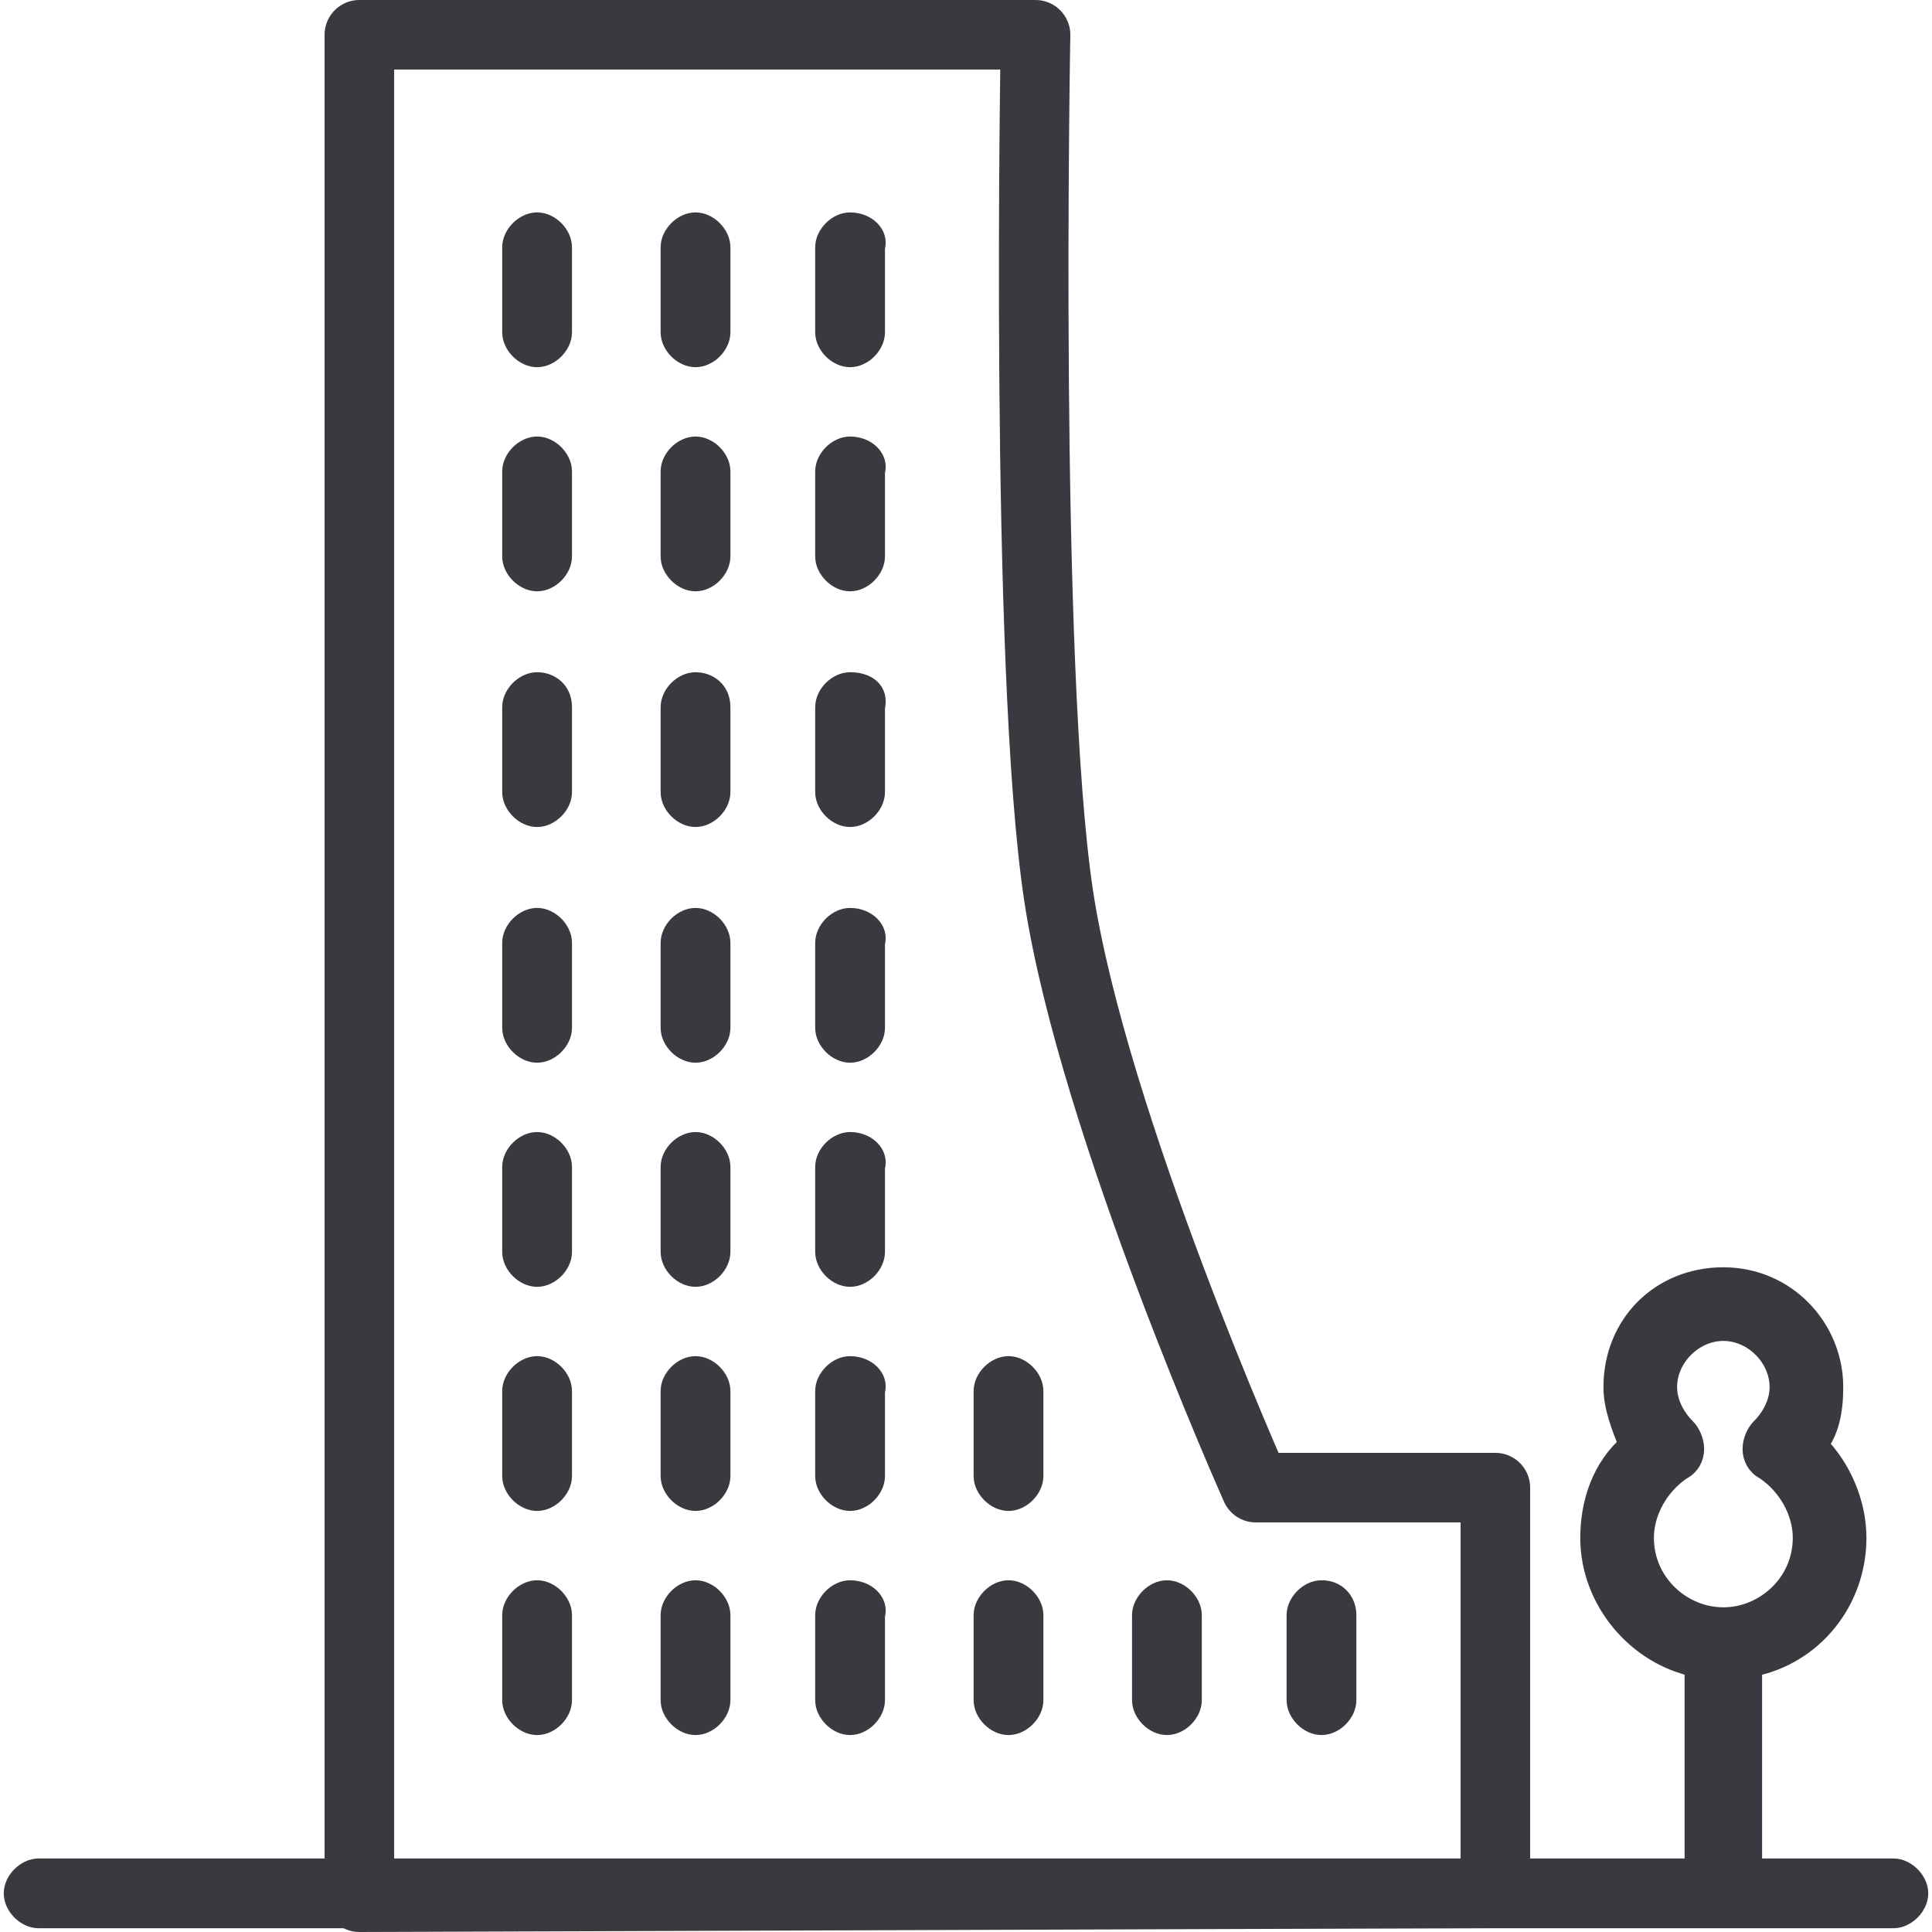 <?xml version="1.0" encoding="UTF-8"?>
<!-- Generator: Adobe Illustrator 28.3.0, SVG Export Plug-In . SVG Version: 6.00 Build 0)  -->
<svg xmlns="http://www.w3.org/2000/svg" xmlns:xlink="http://www.w3.org/1999/xlink" version="1.1" id="Layer_1" x="0px" y="0px" viewBox="0 0 50 50" style="enable-background:new 0 0 50 50;" xml:space="preserve">
<style type="text/css">
	.st0{fill:#3B3840;stroke:#3B3840;stroke-width:0.606;stroke-miterlimit:10;}
	.st1{fill:none;stroke:#3B3840;stroke-width:1.8;stroke-linecap:round;stroke-linejoin:round;stroke-miterlimit:10;}
</style>
<g>
	<path class="st0" d="M26.1,41.2c-0.3,0-0.6,0.3-0.6,0.6V44c0,0.3,0.3,0.6,0.6,0.6c0.3,0,0.6-0.3,0.6-0.6v-2.2   C26.7,41.5,26.4,41.2,26.1,41.2"></path>
	<path class="st0" d="M30.2,41.2c-0.3,0-0.6,0.3-0.6,0.6V44c0,0.3,0.3,0.6,0.6,0.6c0.3,0,0.6-0.3,0.6-0.6v-2.2   C30.8,41.5,30.5,41.2,30.2,41.2"></path>
	<path class="st0" d="M34.2,41.2c-0.3,0-0.6,0.3-0.6,0.6V44c0,0.3,0.3,0.6,0.6,0.6c0.3,0,0.6-0.3,0.6-0.6v-2.2   C34.8,41.5,34.6,41.2,34.2,41.2"></path>
	<path class="st0" d="M13.9,35.4c-0.3,0-0.6,0.3-0.6,0.6v2.2c0,0.3,0.3,0.6,0.6,0.6c0.3,0,0.6-0.3,0.6-0.6V36   C14.5,35.7,14.2,35.4,13.9,35.4"></path>
	<path class="st0" d="M18,35.4c-0.3,0-0.6,0.3-0.6,0.6v2.2c0,0.3,0.3,0.6,0.6,0.6c0.3,0,0.6-0.3,0.6-0.6V36   C18.6,35.7,18.3,35.4,18,35.4"></path>
	<path class="st0" d="M22,35.4c-0.3,0-0.6,0.3-0.6,0.6v2.2c0,0.3,0.3,0.6,0.6,0.6s0.6-0.3,0.6-0.6V36C22.7,35.7,22.4,35.4,22,35.4"></path>
	<path class="st0" d="M13.9,29.6c-0.3,0-0.6,0.3-0.6,0.6v2.2c0,0.3,0.3,0.6,0.6,0.6c0.3,0,0.6-0.3,0.6-0.6v-2.2   C14.5,29.9,14.2,29.6,13.9,29.6"></path>
	<path class="st0" d="M18,29.6c-0.3,0-0.6,0.3-0.6,0.6v2.2c0,0.3,0.3,0.6,0.6,0.6c0.3,0,0.6-0.3,0.6-0.6v-2.2   C18.6,29.9,18.3,29.6,18,29.6"></path>
	<path class="st0" d="M22,29.6c-0.3,0-0.6,0.3-0.6,0.6v2.2c0,0.3,0.3,0.6,0.6,0.6s0.6-0.3,0.6-0.6v-2.2C22.7,29.9,22.4,29.6,22,29.6   "></path>
	<path class="st0" d="M13.9,23.8c-0.3,0-0.6,0.3-0.6,0.6v2.2c0,0.3,0.3,0.6,0.6,0.6c0.3,0,0.6-0.3,0.6-0.6v-2.2   C14.5,24.1,14.2,23.8,13.9,23.8"></path>
	<path class="st0" d="M18,23.8c-0.3,0-0.6,0.3-0.6,0.6v2.2c0,0.3,0.3,0.6,0.6,0.6c0.3,0,0.6-0.3,0.6-0.6v-2.2   C18.6,24.1,18.3,23.8,18,23.8"></path>
	<path class="st0" d="M22,23.8c-0.3,0-0.6,0.3-0.6,0.6v2.2c0,0.3,0.3,0.6,0.6,0.6s0.6-0.3,0.6-0.6v-2.2C22.7,24.1,22.4,23.8,22,23.8   "></path>
	<path class="st0" d="M13.9,11.6c-0.3,0-0.6,0.3-0.6,0.6v2.2c0,0.3,0.3,0.6,0.6,0.6c0.3,0,0.6-0.3,0.6-0.6v-2.2   C14.5,11.9,14.2,11.6,13.9,11.6"></path>
	<path class="st0" d="M18,11.6c-0.3,0-0.6,0.3-0.6,0.6v2.2c0,0.3,0.3,0.6,0.6,0.6c0.3,0,0.6-0.3,0.6-0.6v-2.2   C18.6,11.9,18.3,11.6,18,11.6"></path>
	<path class="st0" d="M22,11.6c-0.3,0-0.6,0.3-0.6,0.6v2.2c0,0.3,0.3,0.6,0.6,0.6s0.6-0.3,0.6-0.6v-2.2C22.7,11.9,22.4,11.6,22,11.6   "></path>
	<path class="st0" d="M13.9,5.8c-0.3,0-0.6,0.3-0.6,0.6v2.2c0,0.3,0.3,0.6,0.6,0.6c0.3,0,0.6-0.3,0.6-0.6V6.4   C14.5,6.1,14.2,5.8,13.9,5.8"></path>
	<path class="st0" d="M18,5.8c-0.3,0-0.6,0.3-0.6,0.6v2.2c0,0.3,0.3,0.6,0.6,0.6c0.3,0,0.6-0.3,0.6-0.6V6.4   C18.6,6.1,18.3,5.8,18,5.8"></path>
	<path class="st0" d="M22,5.8c-0.3,0-0.6,0.3-0.6,0.6v2.2c0,0.3,0.3,0.6,0.6,0.6s0.6-0.3,0.6-0.6V6.4C22.7,6.1,22.4,5.8,22,5.8"></path>
	<path class="st0" d="M13.9,41.2c-0.3,0-0.6,0.3-0.6,0.6V44c0,0.3,0.3,0.6,0.6,0.6c0.3,0,0.6-0.3,0.6-0.6v-2.2   C14.5,41.5,14.2,41.2,13.9,41.2"></path>
	<path class="st0" d="M18,41.2c-0.3,0-0.6,0.3-0.6,0.6V44c0,0.3,0.3,0.6,0.6,0.6c0.3,0,0.6-0.3,0.6-0.6v-2.2   C18.6,41.5,18.3,41.2,18,41.2"></path>
	<path class="st0" d="M22,41.2c-0.3,0-0.6,0.3-0.6,0.6V44c0,0.3,0.3,0.6,0.6,0.6s0.6-0.3,0.6-0.6v-2.2C22.7,41.5,22.4,41.2,22,41.2"></path>
	<path class="st0" d="M42.5,39.8c0-0.7,0.4-1.4,1-1.8c0.2-0.1,0.3-0.3,0.3-0.5c0-0.2-0.1-0.4-0.2-0.5c-0.3-0.3-0.5-0.7-0.5-1.1   c0-0.8,0.7-1.5,1.5-1.5s1.5,0.7,1.5,1.5c0,0.4-0.2,0.8-0.5,1.1c-0.1,0.1-0.2,0.3-0.2,0.5c0,0.2,0.1,0.4,0.3,0.5   c0.6,0.4,1,1.1,1,1.8c0,1.2-1,2.1-2.1,2.1C43.5,41.9,42.5,41,42.5,39.8z M40.7,48.4H1c-0.3,0-0.6,0.3-0.6,0.6   c0,0.3,0.3,0.6,0.6,0.6h48c0.3,0,0.6-0.3,0.6-0.6c0-0.3-0.3-0.6-0.6-0.6h0h-3.7v-5.3c1.6-0.3,2.7-1.7,2.7-3.3c0-0.9-0.4-1.8-1-2.4   c0.3-0.4,0.4-0.9,0.4-1.5c0-1.5-1.2-2.8-2.8-2.8s-2.8,1.2-2.8,2.8c0,0.5,0.2,1,0.4,1.5c-0.7,0.6-1,1.5-1,2.4c0,1.6,1.2,3,2.7,3.3   v5.3h-4.3"></path>
</g>
<path class="st1" d="M9.3,0.9h17.5c0,0-0.3,16.4,0.6,22.3c0.9,5.9,5.1,15.3,5.1,15.3h6.2V49L9.3,49.1L9.3,0.9z"></path>
<path class="st0" d="M13.9,17.7c-0.3,0-0.6,0.3-0.6,0.6v2.2c0,0.3,0.3,0.6,0.6,0.6c0.3,0,0.6-0.3,0.6-0.6v-2.2  C14.5,17.9,14.2,17.7,13.9,17.7"></path>
<path class="st0" d="M18,17.7c-0.3,0-0.6,0.3-0.6,0.6v2.2c0,0.3,0.3,0.6,0.6,0.6c0.3,0,0.6-0.3,0.6-0.6v-2.2  C18.6,17.9,18.3,17.7,18,17.7"></path>
<path class="st0" d="M22,17.7c-0.3,0-0.6,0.3-0.6,0.6v2.2c0,0.3,0.3,0.6,0.6,0.6s0.6-0.3,0.6-0.6v-2.2C22.7,17.9,22.4,17.7,22,17.7"></path>
<path class="st0" d="M26.1,35.4c-0.3,0-0.6,0.3-0.6,0.6v2.2c0,0.3,0.3,0.6,0.6,0.6c0.3,0,0.6-0.3,0.6-0.6v-2.2  C26.7,35.7,26.4,35.4,26.1,35.4"></path>
</svg>
